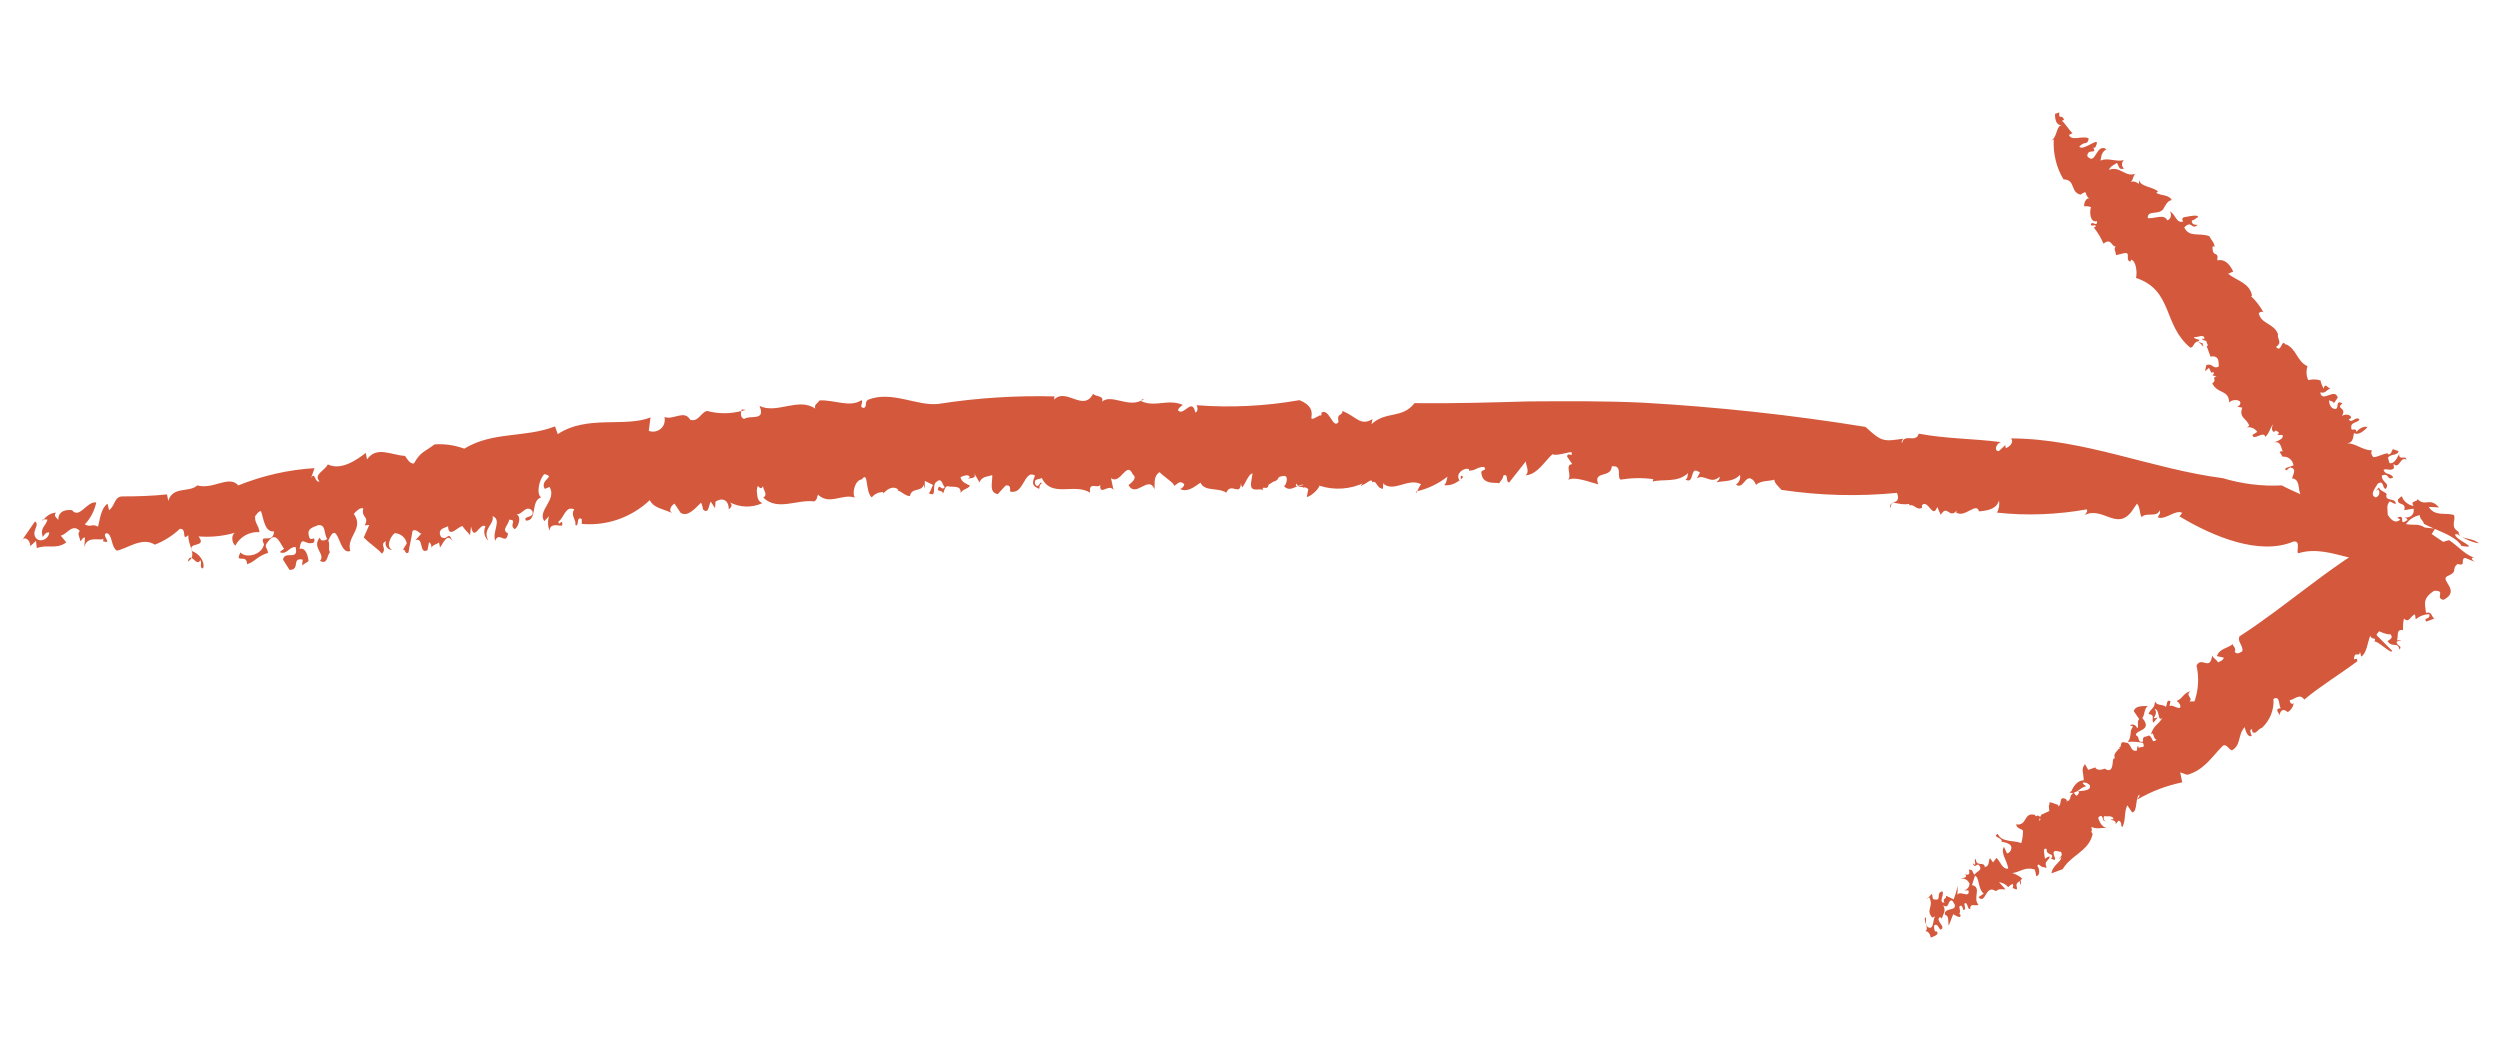 <?xml version="1.0" encoding="UTF-8"?> <svg xmlns="http://www.w3.org/2000/svg" version="1.1" viewBox="0 0 100 42"><defs><style> .cls-1 { fill: #d3583c; } </style></defs><g><g id="Layer_1"><g><path class="cls-1" d="M45.76,15.965c-.05-.01-.08.01-.14.07.001.001.002.001.003.001.046-.021.092-.037.137-.071Z"></path><path class="cls-1" d="M7.51,22.465c.08-.044.122-.096.15-.151-.056-.024-.107-.004-.15.151Z"></path><path class="cls-1" d="M1.69,20.835c.017-.027.046-.042.067-.066-.038-.003-.067.006-.067.066Z"></path><path class="cls-1" d="M29.67,16.375c-.009.019-.014.043-.02.066.06-.016.121-.026.18-.046l-.16-.02Z"></path><path class="cls-1" d="M51.903,19.445c.009,0,.016 0.0.026-.001-.003-.002-.002-.007-.005-.009-.007.003-.014.006-.021.009Z"></path><path class="cls-1" d="M58.431,19.176c.034-.032.07-.062.098-.1-.14-.11-.086.027-.098.1Z"></path><path class="cls-1" d="M56.688,19.649c-.017.004-.032.013-.049.017-.007.084.015.051.049-.017Z"></path><path class="cls-1" d="M87.911,13.666c.085.05.161.123.218.199,0-.16-.08-.06,0-.12l-.218-.079Z"></path><polygon class="cls-1" points="87.91 13.665 87.912 13.666 87.91 13.665 87.91 13.665"></polygon><path class="cls-1" d="M97.73,21.675c-.143-.101-.32-.207-.463-.315.043-.067.091-.131.126-.203.424.182.9.38,1.067.679.82.14-.32-.26-.25-.47.03,0,.06,0,.08.03-.01-.01-.02-.03-.03-.05.051.042.113.066.168.101-.052-.039-.085-.095-.088-.181-.36-.19-.08-.5-.19-.67-.35-.1-.76.07-1-.32l.41.02c-.38-.44-.56.01-.87-.35.08.14-.33.06-.14.29-.12-.01-.23-.07-.32-.15-.07-.06-.13-.14-.15-.23-.06,0-.08.06-.16.12-.04.27.34.08.25.43.12-.02.25-.04.37-.06.06.25-.16.38-.35.35.05.03.12.05.1.11-.4.27-.01-.27-.4-.1l.12.08c-.23.2-.41-.06-.5-.19,0-.23-.07-.38.08-.54l.23.11c.05-.21-.28-.15-.36-.26.02-.02.02-.05.03-.07-.01.02-.02.03-.04.05-.01-.04,0-.08.02-.12-.07-.1-.29-.14-.31-.27l-.13.14.1-.06c.07.09.06.21-.03.28-.02.02-.04.03-.07.04-.27-.09-.01-.39.08-.55.27-.16.16.18.32.21.18-.26-.14-.21-.16-.53.32-.14.19.23.46.07-.1-.19-.31-.08-.39-.3.13-.08.28.07.42-.07l-.02-.17c.24.24.27-.32.51-.17.02-.19-.32.05-.28-.23-.08.13-.18.41-.39.37l-.06-.21c.07-.17.4-.08.42-.27l-.22-.08c-.07.07-.04.18-.18.22,0-.16-.41.11-.61.1-.07-.09-.11-.17-.05-.27-.4-.01-.63-.28-1.01-.29.26,0,.25-.23.29-.41.16.12.4-.08.54-.23-.11-.07-.4.08-.43.2-.04-.24-.25.04-.22-.23,0-.16.27-.16.33-.27-.14-.18-.32.2-.43-.02.04-.02.06-.01.1-.06-.04-.14-.24-.15-.37-.07.21-.37-.29-.26.02-.5-.29-.16-.13.18-.27.22-.22.02-.27-.25-.27-.35.06.05.18.03.19.13l.16-.23c-.11-.42-.63.23-.7-.21.24.05.2-.09.41-.15-.09,0-.23-.27-.27,0-.06-.1-.11-.22-.13-.33-.16-.05-.33-.05-.49-.01-.08-.17-.09-.37-.03-.56-.42-.18-.43-.69-.87-.88v.03c-.18-.29-.16.35-.39.08.28-.19.03-.31.08-.51-.16-.44-.68-.4-.77-.84.05-.05.13-.08.19-.03-.13-.24-.3-.46-.5-.65l.04-.02c-.09-.51-.6-.59-.96-.88.06,0,.16-.08.21-.08-.1-.22-.3-.53-.64-.45.07-.42-.19-.07-.19-.54.03-.05.06-.01.09,0-.03-.2-.14-.27-.22-.43-.41-.15-.8.07-1-.35.32-.32.27.13.54-.1-.12-.01-.24,0-.24-.17.18-.06.09-.06.25-.14.03-.15-.61.03-.57,0-.07.05-.08.11-.02.17-.28.11-.31-.31-.54-.4.08.1.06.25-.04.33-.02.01-.04.02-.06.03-.12-.28-.51-.06-.78-.09-.02-.34.42-.11.62-.36.06-.11.18-.36.34-.36-.11-.23-.43-.17-.62-.29l.07-.06c-.23-.2-.73-.18-.76-.48v.17c-.06,0-.14-.13-.33-.07.12-.09.09-.33.24-.35-.45.22-.67-.32-1.11-.13.04-.14.23-.22.32-.28.1.17.07.28.28.23-.09-.08-.11-.22-.03-.31,0-.01.02-.02.03-.03-.33.08-.66-.12-.94.02.04-.18.02-.32.24-.46-.43-.26-.42.69-.77.28.02-.35.4-.03.24-.35l.07.02c.32-.61-.46.17-.63-.05.24-.26.32-.02.38-.33-.24-.13-.7.13-.79-.14l.14-.07c-.13-.11-.29-.39-.42-.49.05-.05.05-.03.09-.02-.1-.31-.22.03-.2-.32l-.17.06c0,.17.02.47.28.45-.25.02-.17.48-.44.62l.11-.05c-.03.56.1,1.12.39,1.6.49,0,.26.51.68.61.34-.23.11,0,.37.17-.14-.09-.25.19-.22.3.09-.02.19,0,.27.03-.06.14-.06.64.24.56.02.22-.13.05-.22.08-.11.2.22,0,.16.14-.02.02-.04.03-.07.03.16.2.29.42.39.65.32-.25.3.12.5.12-.12.05,0,.22,0,.34l.33-.08c.29-.05.01.28.25.34l.02-.08c.19.03.26.48.2.73,1.49.5,1.06,1.86,2.17,2.79.15-.01.11-.19.29-.25.004.002.006.007.011.01.001-.001.04-.02.07-.07-.07-.03-.19-.03-.23-.11.16.02.41-.15.43.06-.04.01-.08.01-.11,0,.08.12.19.03.2.16.04.14.08.06,0,.15l.15.41c.4-.08.31.32.33.39-.23.14-.24-.15-.5-.05l-.05.24.16-.13.09.19-.04.02c.08-.04.16-.07.14.02-.02.03-.04.08-.07.07l.18.03c-.22.08.04.14-.17.29.22.44.66.23.68.78.04-.13.39-.16.44-.03.02.08-.04.16-.12.18h-.01l.21.04c-.15.42.18.41.28.73l-.1.06c.16-.03.33.04.42.18l-.19.12c.02.26.46-.19.51.08.18-.16.17-.35.33-.52-.15.2,0,.42.08.26.23.11.1.13.07.18h.2c.1.14-.2.26-.34.3.3-.06.27.19.36.35l-.13.02.12.2c.22-.02.41.13.44.35l-.32.11c-.03.21.13-.02.19-.03.26.06.13.23.07.44.323.028.239.42.332.632-.248-.117-.501-.221-.742-.352-.8.04-1.6-.06-2.36-.29-2.82-.36-5.54-1.58-8.47-1.59.13.16-.06.34-.21.39l-.02-.12-.26.24c-.22,0-.09-.34.1-.36-1.15-.15-2.19-.13-3.3-.34-.12.4-.58-.04-.67.38-.04-.08.01-.1.05-.18-.8.12-.86.13-1.51-.47-2.96-.48-5.93-.8-8.92-.97-1.51-.07-3.02-.06-4.53-.05-1.51.04-3.04.09-4.59.07-.5.64-1.14.3-1.72.84l.04-.2c-.49.28-.6-.07-1.2-.33-.01.23-.24.06-.16.44-.22.32-.36-.54-.67-.38-.01-.12,0,.23-.06.11-.8.44.15-.2-.83-.6-1.37.24-2.76.31-4.15.2.08-.02.11.29-.02.29-.13-.62-.46.17-.69-.08.02-.12.13-.16.19-.22-.599-.26-1.108.118-1.687-.159-.543.25-1.174-.284-1.543.029.09-.25-.24-.19-.36-.31-.39.74-1.07-.27-1.56.23l.02-.13c-1.55-.04-3.11.06-4.64.3-.86.1-1.86-.54-2.81-.17-.17.1-.03.26-.17.33-.24-.01,0-.23-.1-.31-.46.31-1.09-.02-1.68.01-.07.12-.23.16-.17.33-.67-.47-1.54.23-2.23-.11.26.63-.38.35-.61.52-.135-.025-.153-.19-.12-.314-.449.117-.92.117-1.37-.006-.28.09-.33.44-.67.36-.23-.43-.7.03-1.03-.12.02.1.01.2-.02.29-.09.24-.37.36-.61.27l.07-.54c-1.01.41-2.55-.11-3.71.67l-.11-.31c-1.22.47-2.48.19-3.63.89-.38-.14-.79-.2-1.19-.17-.41.31-.57.3-.82.76-.16.04-.29-.2-.36-.3-.56-.03-1.13-.41-1.52.14l-.05-.26c-.4.31-1,.71-1.52.46-.11.25-.59.4-.33.68-.19.08-.18-.44-.34-.13l.14-.4c-1.04.06-2.08.3-3.05.69-.37-.43-1,.18-1.64,0-.32.3-.98.02-1.16.62l-.05-.26c-.58.06-1.17.08-1.75.08-.37-.02-.31.37-.57.55l-.06-.26c-.28.21-.3.64-.38.92-.27-.14-.26.05-.53-.09.23-.24.39-.55.46-.88-.39-.05-.67.68-.97.31-.35-.04-.58.1-.55.46.05-.13-.24-.18-.09-.36-.197.009-.362.117-.483.264.044.003.1.022.143.006-.07.29-.31.31-.19.7.1-.12.1-.18.26-.18-.02.29-.41.43-.55.2-.17-.26.19-.5-.02-.64l-.56.81c.1-.25.37-.11.37.18l.23-.21.03.29c.42-.17.77.07,1.18-.23l-.22-.27c.26-.06.46-.5.76-.19-.11.12,0,.26.03.42.05-.06.1-.18.18-.15l-.04.52c.01-.68.68-.36.78-.48l-.02.1c.42.15-.11-.27.15-.32.23.05.16.53.4.7.4-.07,1.02-.57,1.52-.24.37-.14.71-.36,1-.63.31-.04.05.52.34.25-.016.34.249.672.13.909.113.049.242.299.35.091.08.1-.05.32.11.33.1-.25-.16-.6-.42-.68-.26-.41.61-.12.24-.6.49.04.99-.01,1.47-.15-.16.06-.16.38,0,.52.19-.36.57-.57.97-.54-.05-.33-.18-.31-.18-.63.05-.06.14-.22.24-.21.11.33.15.85.52.81-.03.55-.63.02-.4.52-.1.45-.76.56-.94.32-.26.49.26.02.26.47.29-.07.4-.32.84-.45-.03-.23-.19-.24,0-.45.35-.53.55.27.65.27-.05.06-.13.09-.18.15.29.12.34-.2.63-.21.15.59-.44.12-.5.51l.26.41c.45,0,.06-.51.53-.41l-.03.23.26-.17c-.02-.23-.12-.56-.36-.49.09-.6.21-.1.58-.26.08-.35-.16.05-.21-.28-.07-.29.19-.33.38-.41.32-.03.21.34.36.55-.06.06-.29.13-.29-.06-.36.39.24.67,0,.94.321.165.266-.229.408-.358-.099-.027.001-.341-.078-.452.41-.96.4.62.88.41-.17-.57.57-.89.14-1.48.11-.12.25-.27.38-.22-.09.41.25.28.06.68l.18-.02-.22.5c.23.25.59.47.72.65.24-.2-.12-.37.17-.5-.02.04-.02.07-.02.11.01.14.13.24.27.24-.28-.12-.06-.56.1-.67.23.01.44.18.48.41l-.22.36c.17-.31.11.14.29,0,.03-.22.12-.57.16-.86.16-.12.31.16.36.1l-.24.27c.34-.13.13.59.48.4l.06-.32c.1.07.12.2.07.3.04-.22.25-.2.33-.29l.04.2c.13-.15.28-.62.5-.24-.19-.48-.18.01-.46-.18-.19-.35.23-.37.28-.43.03.52.4,0,.58,0,.12.18.22.25.3.36l.04-.35c.13.66.35-.19.58,0-.1.19-.05.43.11.57-.25-.48.26-.65.17-.98.39.14-.03.64.11.98.15-.4.43.22.51-.29-.28-.14.01-.32.05-.55.34.01-.03.22.22.38.14-.08.29-.49.06-.61.21.09.39-.41.64-.12.12.31-.4.18-.25.39.47,0,.17-.79.6-.93-.2-.16-.07-.73.13-.93.5.1-.2.21.02.59l.19-.08c.31.52-.5.94-.21,1.37l.19-.2c-.06.2-.05.4.02.59.02-.39.48-.14.51-.23.02-.33-.16.11-.15-.15.21-.11.27-.65.63-.48-.17.24.1.43.04.62.17.12.02-.39.26-.23v.19c1,.09,1.99-.26,2.72-.95.16.31.45.32.91.52-.2-.1-.03-.33.08-.38l.24.36c.27.2.59-.17.82-.4.04.08.07.18.08.27.24.23.23-.22.31-.31l.17.26.02-.26c.23-.16.53-.11.53.31.09-.08.17-.16.05-.28.4.21.88.22,1.29.03-.2-.1-.19-.23-.22-.49.04-.45.1.08.25-.19.01.17.21.33.01.46.58.55,1.34.06,2.04.15.13-.08.09-.15.15-.27.46.44.99-.06,1.47.12-.12-.18.01-.71.28-.73.28-.38.13.51.4.72.11-.14.28-.22.46-.21v.06c.16-.2.41-.33.6-.16l-.03.03c.15.03.34.25.5.22.06-.35.46-.14.55-.45.02.04-.01.07.04.14v-.29l.33.16c-.07.12-.08.25-.17.33.35.19.11-.28.29-.44.24-.21.23.08.35.2-.1.15-.18-.06-.24-.01-.13.24.16.09.16.26.05.01.06-.35.24-.28.15.04.51-.06.47.26.13-.18.28-.14.38-.29-.12-.06-.35-.14-.38-.34.11-.05.33-.14.37,0l-.09.08c.09-.08.42.02.24-.28l.24.41c.08-.24.32-.23.51-.29.01.32-.14.69.22.76l.31-.34c.16-.04.2.04.18.23.56.17.56-.91,1-.63-.18.39-.03.43.17.53,0-.07.02-.2.1-.21-.06-.18-.12.27-.27.01-.05-.24.18-.16.27-.24.39.82,1.3.19,1.93.59-.05-.47.28-.14.41-.31-.04.48.36-.09.53.21l-.1-.48c.38.28.63-.73.87-.15.21.15-.08.35-.17.43.3.53.8-.42,1.04.16.02-.19-.06-.51.2-.68.21.21.62.46.58.55.17-.09.22-.24.41-.07-.02.13-.1.15-.16.2.3.13.54-.08.81-.26.16.37.69.18,1.03.4.2-.45.55.19.59-.39,0,.07.02.13.05.18.13-.16.25-.54.41-.56l-.06.38c-.05.48.46.11.5.35-.14-.33.18.01.2-.28l.2-.12c.31-.09.04-.19.42-.23.22-.01.06.45-.01.4.179.208.364.092.554.01-.073.001-.102-.025-.034-.11.004.053.028.079.055.1.068-.028.136-.05.205-.05-.002.009-.001.01-.002.017-.076.021-.145.037-.198.042.048.032.116.038.187.042.005.029.028.023.058.006.062.009.12.025.155.082l-.06.3c.13.01.5-.32.5-.45.6.2,1.26.15,1.83-.13-.15.01-.21.25-.11.11.18-.06.39-.31.4-.11.18-.11.15.22.42.26,0,.07.05-.3-.03-.26.431.471,1.036-.216,1.568.077-.046.025-.113.183-.16.276.441-.104.855-.304,1.211-.583-.04.14-.04.27-.14.34.223.031.444-.05.619-.193-.186-.269.191-.527.381-.447v.06c.29,0,.31-.15.6-.15.16.18-.16.08-.1.27.05.48.64.33.7.39.07-.11.17-.18.17-.31.23-.12.08.29.24.27l.71-.9c-.16.07.17.44-.06.62.47-.03.77-.57,1.08-.85.13.09.6-.08.76-.08.06.25-.13-.03-.18.17l.21.31c-.32.02.01.46-.17.63.26-.15.84.08,1.21.18-.22-.57.52-.23.54-.72.45-.06.19.41.35.53.43-.07.87-.08,1.31-.02,0,.04-.01.07-.03.1.4-.12,1,.06,1.42-.34-.02.09,0,.19-.1.26.4.21.13-.62.58-.28l-.13.23c.32-.2.55.27.92-.07,0,.13-.08.16-.13.23.31-.08.65,0,.94-.3.03.15-.03.3-.16.39.29.21.37-.4.63-.22.08.03.21.25.16.25.16-.21.58-.16.74-.23.03.17.13.23.29.41,1.53.23,3.08.27,4.62.12.2.52-.38.27-.26.62.03-.42.26-.09.75-.18v.06c.2-.07.28.21.51.1v-.11c.25-.25.43.59.61.07l.14.32c.27-.45.33.19.65-.18l-.04.08c.34.25.82-.44.92-.04.33-.03.7-.08.8-.44.03.17,0,.34-.08.49,1.2.13,2.41.08,3.59-.13.05.09-.03.14-.07.22.71-.34,1.27.64,1.86-.13l.22-.32c.14.16.09.4.19.54.16-.21.6.03.72-.27.05.15-.06.18-.07.28.29.12.7-.33.97-.18l-.11.14c1.38.83,3.21,1.57,4.55,1.01.35-.07.07.48.22.46.676-.205,1.345.008,2.01.174-.068.041-.178.114-.38.256-.45.31-.89.64-1.33.97-.88.66-1.74,1.33-2.67,1.93-.1.22.17.38.11.6-.07.03-.2.15-.3.02.07-.16-.08-.23-.08-.31-.19.16-.56.19-.63.48l.27.06c-.02.12-.16.15-.23.19-.04-.1-.26-.22-.23-.3-.08.69-.43.03-.63.43.11.47.08.97-.08,1.43h-.21c.19-.12-.19-.25.05-.4-.26.03-.33.31-.55.38.1.07.18.19.13.28-.15.03-.28-.14-.42-.07l.04-.2c-.18-.08-.12.16-.19.23-.13-.13-.34-.02-.43-.22-.02.33-.17.25-.26.51.3.02.09.23.2.34l.17-.21c-.37.12.08-.1-.13-.34.23.02.11.56.32.35-.19.33-.33.26-.47.68.14-.17.08.19.24.2-.22.17-.12-.05-.31-.17-.12.09-.27-.02-.24.25-.25.06-.11-.21-.28-.25-.05-.23.7-.17.25-.7.1-.08.07-.39.23-.48-.18.02-.5-.03-.57.21l.22.32c-.12.09.01.33-.09.36-.02-.12-.2-.2-.28-.1.06.02.09-.01.12.05-.16.15-.03.39-.21.6.2-.02.41,0,.61.04.11.25-.1.12-.17.21,0-.04,0-.06-.05-.08l-.03.18c-.29.06-.2-.34-.46-.32-.26-.1-.1.23-.27.19l.06.04s-.04.02-.06.02h.01c-.1.13-.23.2-.15.39-.07-.07-.09.09-.09.17-.02.11-.03.42-.32.23-.17.07-.34.06-.38-.05l-.28.1-.13-.23c-.17.21-.06.32-.05.65-.25-.02-.44.28-.49.43-.02,0-.05.02-.08.06l.15.02c-.17.11-.07.21-.18.29.04,0,.05.01-.04.02l-.07.03s.02-.04.05-.05l-.07-.06c-.3-.13-.11.28-.31.3,0-.02.02-.04.04-.06-.12,0-.46-.22-.36-.01-.04-.01-.04.05-.03.11,0,.09.03.19,0,.15l-.23.11c-.06,0-.1.06-.12.12l-.1-.06c-.07.07-.1.01-.11-.02-.48-.12-.29.45-.76.38.05.19.22.17.28.25,0,.17-.02.34-.07.5-.27-.12-.79-.02-.94-.37-.25.14.2.13.16.32h-.03c.13,0,.26.04.37.12.13.15-.04.34-.13.34l-.12-.26c-.16.23.13.55.17.87-.24.03-.29-.25-.47-.43l-.14.18-.12-.17c-.08.13,0,.31-.21.36,0-.25-.36.01-.35-.32-.13,0,.08.36-.13.16.07.23.15.03.23.06.22.24-.11.27-.16.41-.11-.13-.04-.21-.23-.21.05.12.03.26-.14.18.12.17-.12.14-.2.18.16-.03.31.05.37.2,0,.12-.08.23-.2.27h.16c.06.35-.34-.02-.45.18.02-.12.02-.24.01-.36-.03.19-.09.37-.15.54l-.32-.15c.07.14-.17.1-.05.28-.26.01,0-.31-.08-.45-.31.05.03.42-.38.31l-.04-.21c-.08.04-.16.23-.22.16.04.06.06,0,.11-.02.2.38-.16.48.12.81l.11-.05c-.1.18-.04.5-.24.45-.17-.05-.11-.29-.12-.42-.16.08.16.47-.03.56.13,0,.2.13.22.26.12-.05.37-.13.23-.25h-.06c-.03-.08-.05-.16-.03-.24.13-.1.18.12.25.17.26-.1-.24-.37-.02-.5l.08.05c.03-.16.18-.28.05-.52.26.17.17-.26.36-.19.38.49-.37.22-.29.57.18.03.11.28.15.43l.18-.46c.08.05.35.23.28,0h-.04c.1-.15-.09-.33.08-.34.05.03.07.14.09.18.14-.03,0-.18.05-.28.14-.03.09.25.22.24-.01-.28.23-.09.33-.18-.25-.25.15-.7-.26-.78l.12-.38c.19.09.11.53.35.72l-.21.14c.29.33.27-.54.69-.24.12-.06.06-.09.39-.07l-.26-.29c.14.02.28.09.37.2.05-.06.11-.1.18-.13.02.05.02.11,0,.16.21.12.18.04.15-.08-.01-.11.06-.15.13-.19l.02.16c.03-.06.04-.13.01-.19.03-.02.05-.05.06-.08-.11-.1-.25-.17-.39-.21.34-.05.49-.26.89-.15.06.1.05.28.08.27.14-.03.14-.27.03-.41 0-.001.002-.002.002-.003.002 0.0.006.003.008.003-.002-.002-.004-.003-.006-.005.011-.018.028-.037.046-.055.08.06.16.13.22.11.03.02.08.03.11.02-.15-.28.15-.3.11-.45-.07.02-.13.05-.18.1-.03-.23-.1-.48.07-.39-.04.28.36.14.17.38.4.2-.08-.29.19-.31l.21.04c.11.2-.12.23-.05.28l.06-.08c.02.2-.35.32-.39.66l.45-.17c.296-.518.969-.707,1.158-1.277.001-.001.002-.002.002-.003-.001 0-.001.001-.002.001.014-.041.03-.081.037-.127.001.001.004.006.004.006v-.02c-.001.005-.003.009-.004.013-.007-.01-.057-.086-.076-.124l.05.03-.02-.19c.21.11.41.02.65.05-.12-.01-.22-.08-.28-.18-.11-.2-.15-.28.03-.31.1.13.01.19.18.22-.07-.02-.11-.1-.09-.17,0-.01.01-.02.02-.04.14.03.28-.04.37.09-.01.06-.07.04-.11.03-.01.06.23.02.2.2l.11-.14c.16.05.07.21.15.26.16-.25.06-.64.21-.87.04.08.25.37.19.28.22-.02.11-.56.28-.71.04.1-.06.12-.08.2.56-.33,1.17-.56,1.8-.69l-.08-.4.28.1c.68-.2.96-.69,1.41-1.15.15-.13.25.14.38.17.38-.22.22-.62.51-.93.02.12.12.44.28.35-.04-.1-.11-.25.01-.27l.02.13c.18.07.17-.11.38-.18.32-.3.49-.72.46-1.16.29-.16.2.34.3.37-.27.03-.1.15-.06.28.04-.16.12-.3.33-.12.14-.08.23-.23.24-.39-.02.12-.16.05-.16-.09.17,0,.4-.3.58-.02.63-.53,1.42-1.01,2.12-1.53.02-.23-.13.01-.13-.13.05-.31.21,0,.24-.25l.05.19c.22-.13.25-.56.36-.83.08.19.26.02.17.24.08-.1.73.56.7.35l-.61-.61c-.006-.011-.001-.021.001-.032.003-.004.001-.015.002-.02.027-.047.107-.088.077-.118.18.08.4.16.46.12.15.15-.02.22-.11.28.2.3.41-.01.48.34.14-.17-.13-.13-.11-.32l.2-.05h-.19c.07-.19-.05-.45.24-.41,0-.15,0-.31.04-.46.21.2.25-.11.44-.17l.03.2c.15-.13.34-.2.54-.21.07.25-.25.1-.12.3l.32-.12c-.13-.1-.08-.29-.33-.23-.03-.35-.16-.56.32-.88.51-.03.02.29.38.36.71-.36-.14-.78.14-.94.49-.21.14-.27.43-.5.05.03.12.03.17.02.08-.04-.03-.22.12-.26l.4.16c-.18-.11-.17-.209.049-.17-.34-0-.74-.48-1.09-.7l-.23.07-0.0 0ZM92.3,19.895v.009c-.006-.003-.013-.006-.019-.009.008-.001.011.002.019 0h0v0ZM81.57,32.735l.05.02c-.03.09-.03.15-.05-.02ZM83.16,31.685v.02c-.11.23-.14.07-.21,0,.23-.06.28-.22.5-.25-.06-.04-.11-.08-.15-.14.07-.03.18-.02.29.09.11.31-.61.19-.43.28ZM96.99,21.101c-.258-.168-.408-.08-.751-.136.13-.19.33-.32.56-.36h0c-.04.12.13.21.16.35.115.062.252.123.396.185-.123-.007-.243-.029-.365-.039Z"></path><path class="cls-1" d="M58.417,19.19c-.011.01-.026.013-.038.022.001.001,0,.002.001.003.023.004.029-.012.037-.025Z"></path><polygon class="cls-1" points="99.05 22.305 99.05 22.305 99.05 22.305 99.05 22.305"></polygon><path class="cls-1" d="M98.436,21.451c.221.14.462.244.724.284-.23-.2-.562-.171-.724-.284Z"></path></g></g></g></svg> 